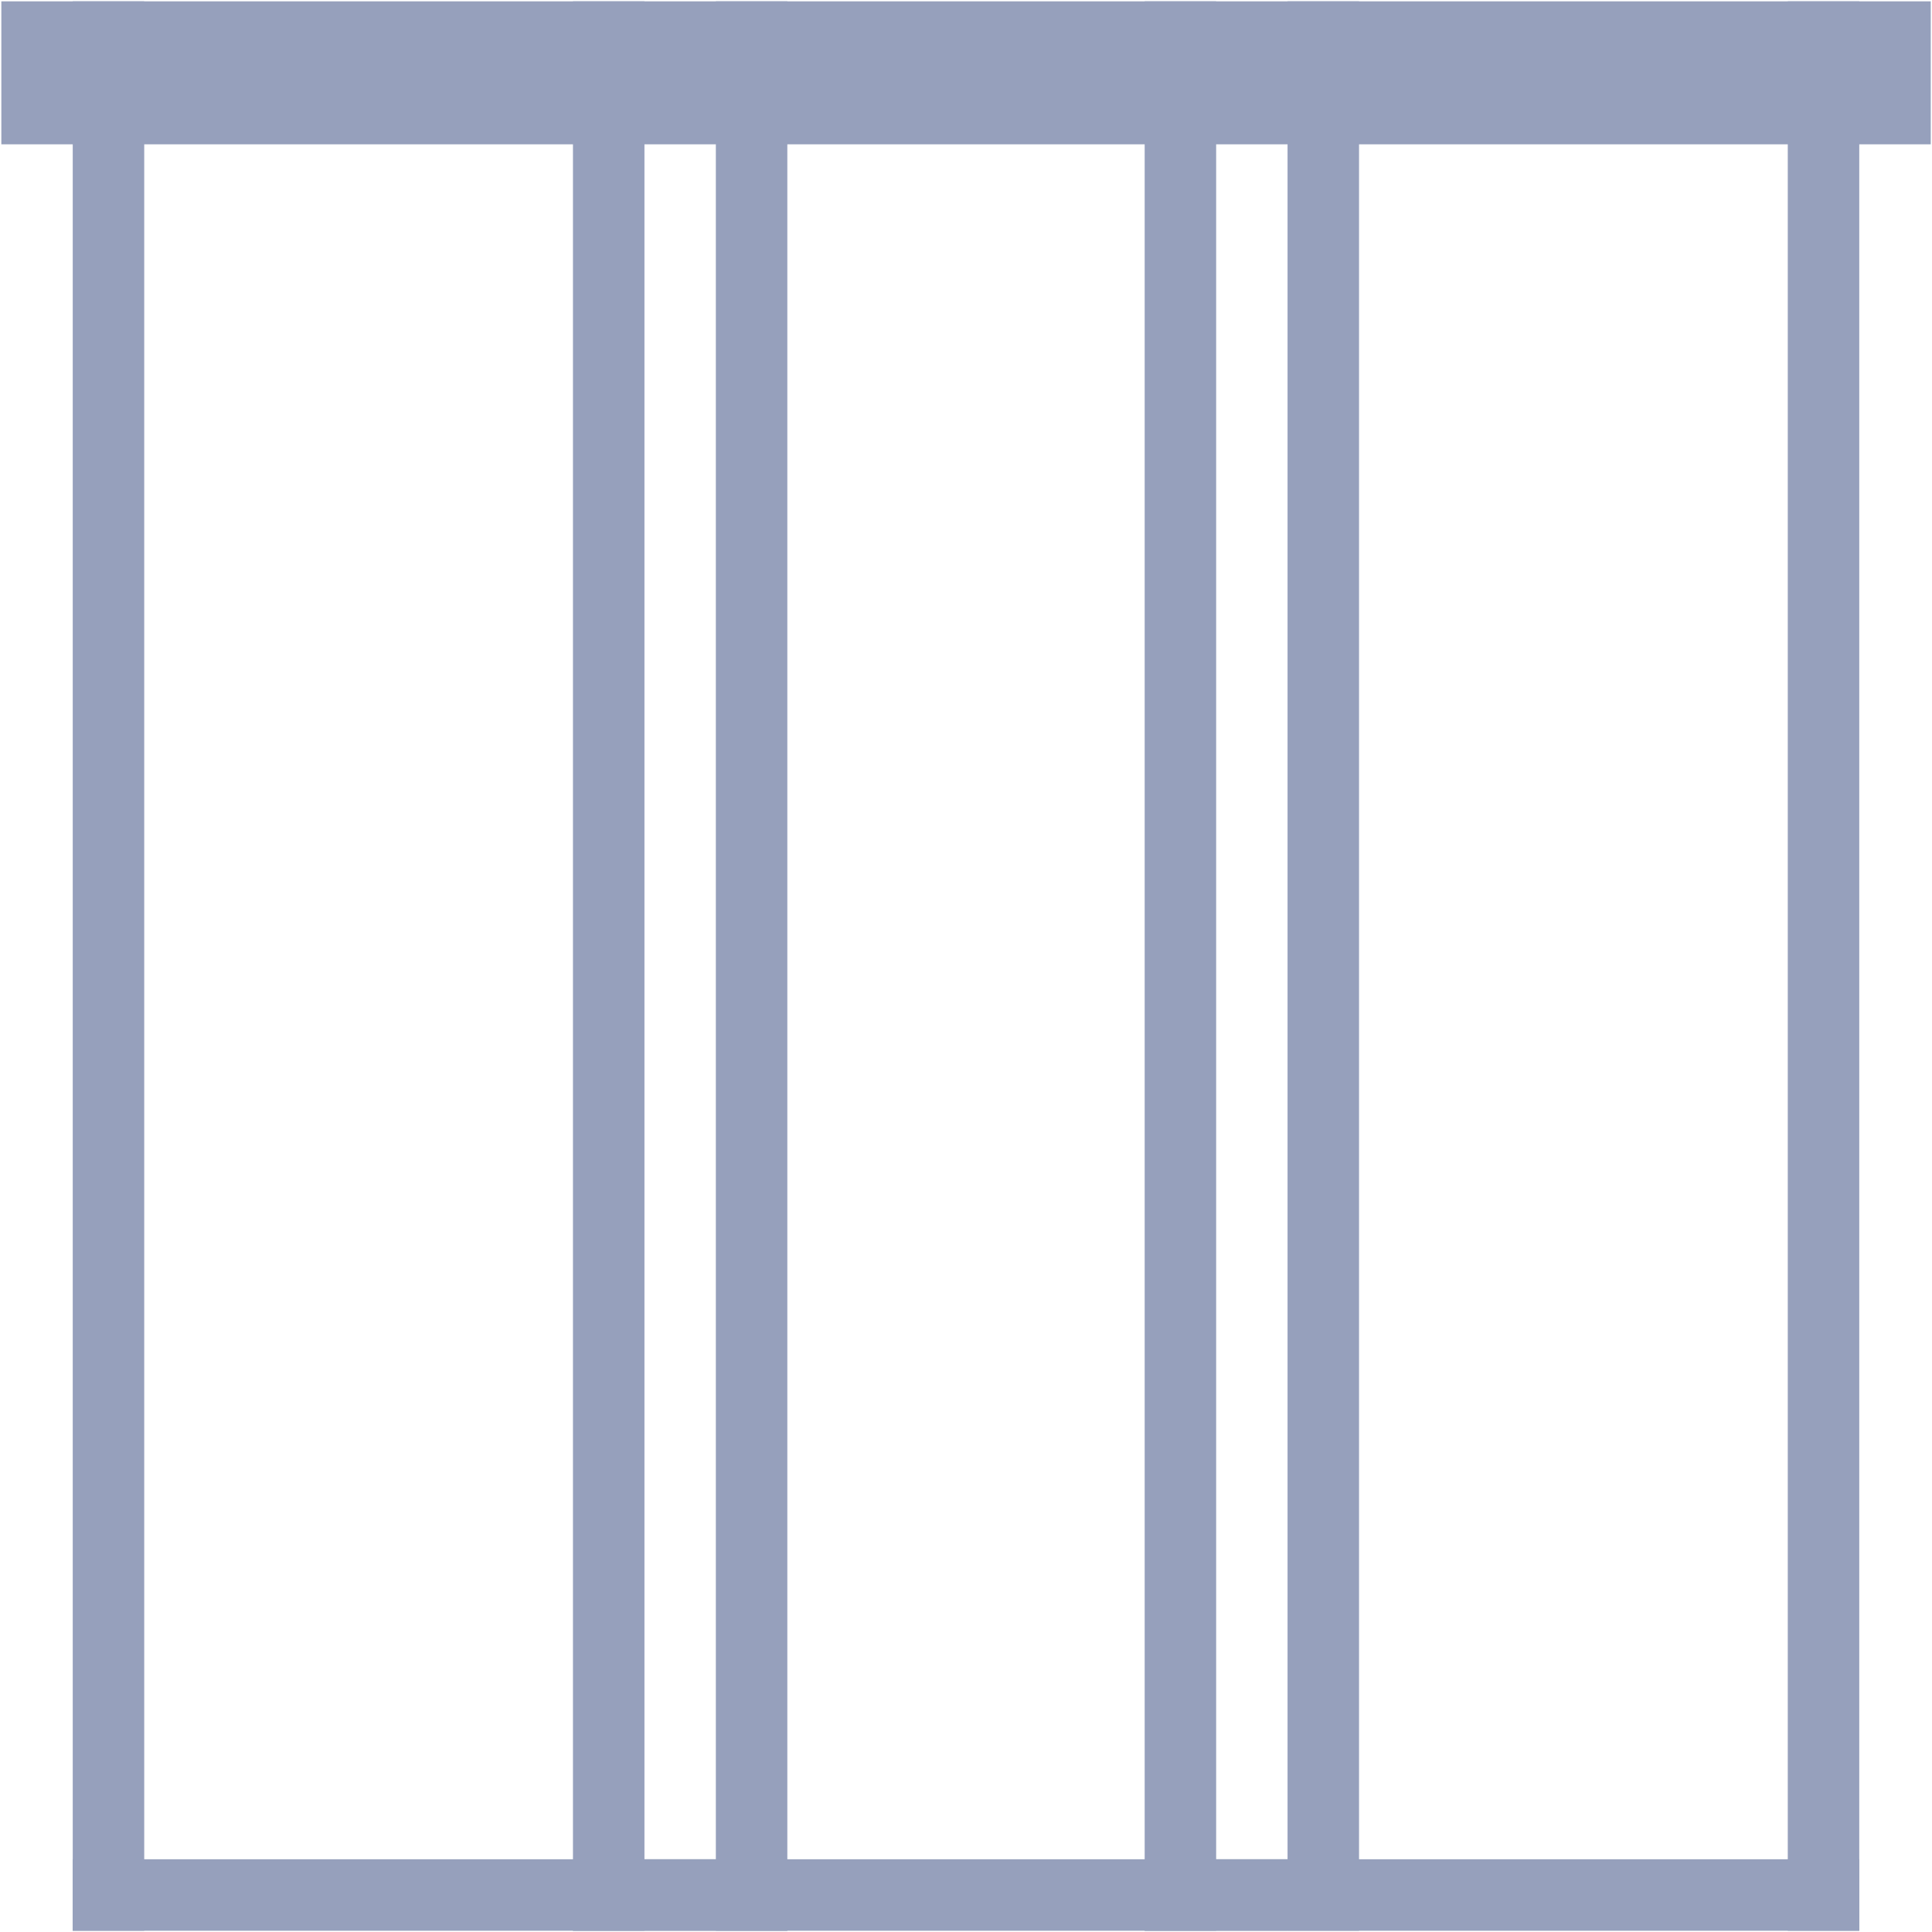 <?xml version="1.0" encoding="utf-8"?>
<!-- Generator: Adobe Illustrator 16.0.3, SVG Export Plug-In . SVG Version: 6.00 Build 0)  -->
<!DOCTYPE svg PUBLIC "-//W3C//DTD SVG 1.1//EN" "http://www.w3.org/Graphics/SVG/1.1/DTD/svg11.dtd">
<svg version="1.1" xmlns="http://www.w3.org/2000/svg" xmlns:xlink="http://www.w3.org/1999/xlink" x="0px" y="0px" width="23px"
	 height="23px" viewBox="0 0 23 23" enable-background="new 0 0 23 23" xml:space="preserve">
<g id="Layer_2" display="none">
	<g display="inline">
		<rect fill="#96A0BC" width="1.704" height="0.852"/>
		<rect y="2.556" fill="#96A0BC" width="23" height="1.704"/>
		<rect x="21.296" fill="#96A0BC" width="1.704" height="0.852"/>
		<rect y="22.148" fill="#96A0BC" width="1.704" height="0.852"/>
		<rect x="21.296" y="22.148" fill="#96A0BC" width="1.704" height="0.852"/>
		<rect y="5.111" fill="#96A0BC" width="23" height="0.852"/>
		<rect fill="#96A0BC" width="0.852" height="2.556"/>
		<rect y="6.815" fill="#96A0BC" width="23" height="0.852"/>
		<rect y="8.519" fill="#96A0BC" width="23" height="0.852"/>
		<rect y="10.222" fill="#96A0BC" width="23" height="0.852"/>
		<rect y="11.926" fill="#96A0BC" width="23" height="0.852"/>
		<rect y="13.63" fill="#96A0BC" width="23" height="0.852"/>
		<rect y="15.333" fill="#96A0BC" width="23" height="0.853"/>
		<rect x="22.148" fill="#96A0BC" width="0.852" height="2.556"/>
		<rect y="17.037" fill="#96A0BC" width="23" height="0.852"/>
		<rect y="18.741" fill="#96A0BC" width="23" height="1.703"/>
		<rect y="20.444" fill="#96A0BC" width="0.852" height="2.556"/>
		<rect x="22.148" y="20.444" fill="#96A0BC" width="0.852" height="2.556"/>
		<rect x="0.852" y="2.556" fill="#96A0BC" width="0.852" height="17.889"/>
		<rect x="21.296" y="2.556" fill="#96A0BC" width="0.853" height="17.889"/>
	</g>
</g>
<g id="Layer_3" display="none">
	<g display="inline">
		<rect x="0.016" y="0.851" fill="#96A0BC" width="22.969" height="1.702"/>
		<rect x="0.016" fill="#96A0BC" width="0.851" height="2.552"/>
		<rect x="22.134" fill="#96A0BC" width="0.851" height="2.552"/>
		<rect x="0.866" y="1.702" fill="#96A0BC" width="0.851" height="17.013"/>
		<rect x="21.283" y="1.702" fill="#96A0BC" width="0.851" height="17.013"/>
		<rect x="0.866" y="17.865" fill="#96A0BC" width="21.268" height="1.699"/>
		<rect x="11.075" y="17.865" fill="#96A0BC" width="0.851" height="4.252"/>
		<circle fill="#96A0BC" cx="11.5" cy="21.692" r="1.276"/>
	</g>
</g>
<g id="Layer_4" display="none">
	<g display="inline">
		<g>
			<rect x="0.108" y="0.034" fill="#96A0BC" width="22.783" height="1.688"/>
		</g>
		<g>
			<rect x="0.952" y="0.034" fill="#96A0BC" width="0.844" height="22.783"/>
		</g>
		<g>
			<rect x="21.204" y="0.034" fill="#96A0BC" width="0.843" height="22.783"/>
		</g>
		<g>
			<path fill="#96A0BC" d="M7.253,22.967l-0.79-0.298c0.083-0.223,1.984-5.485-3.025-8.563l-0.691-0.425l0.744-0.321
				c7.523-3.258,7.586-13.224,7.586-13.323l0.844-0.003c0,0.103-0.054,10.013-7.409,13.776C9.319,17.308,7.276,22.908,7.253,22.967z
				"/>
		</g>
		<g>
			<rect x="0.952" y="21.973" fill="#96A0BC" width="5.907" height="0.845"/>
		</g>
		<g>
			<path fill="#96A0BC" d="M15.747,22.967c-0.022-0.059-2.067-5.659,2.74-9.157c-7.355-3.764-7.41-13.674-7.409-13.776l0.844,0.003
				c0,0.1,0.063,10.065,7.587,13.323l0.744,0.322l-0.691,0.424c-5.025,3.087-3.046,8.508-3.025,8.563L15.747,22.967z"/>
		</g>
		<g>
			<rect x="16.142" y="21.973" fill="#96A0BC" width="5.905" height="0.845"/>
		</g>
	</g>
</g>
<g id="Layer_5" display="none">
	<g display="inline">
		<rect fill="#96A0BC" width="23" height="1.704"/>
		<g>
			<g>
				<path fill="#96A0BC" d="M4.04,23c-1.033,0-1.995-0.246-2.71-0.692C0.46,21.766,0,20.974,0,20.019
					c0-0.234,0.184-0.426,0.41-0.426c0.228,0,0.411,0.191,0.411,0.426c0,0.649,0.313,1.173,0.931,1.559
					c0.59,0.368,1.402,0.571,2.287,0.571c1.667,0,3.625-0.732,3.625-2.13c0-0.234,0.183-0.426,0.41-0.426s0.41,0.191,0.41,0.426
					c0,2.714,6.013,2.712,6.014,0c0-0.234,0.184-0.426,0.411-0.426c0.227,0,0.41,0.191,0.41,0.426c0,2.712,6.858,2.714,6.858,0
					c0-0.234,0.182-0.426,0.408-0.426c0.228,0,0.413,0.191,0.413,0.426c0,2.005-2.13,2.918-4.108,2.918
					c-1.451,0-3.268-0.49-3.981-1.543c-0.713,1.053-1.961,1.543-3.413,1.543s-2.711-0.49-3.425-1.545C7.361,22.45,5.557,23,4.04,23z
					"/>
			</g>
		</g>
		<g>
			<g>
				<path fill="#96A0BC" d="M4.04,20.444c-1.033,0-1.995-0.246-2.71-0.691C0.46,19.21,0,18.418,0,17.463
					c0-0.234,0.184-0.426,0.41-0.426c0.228,0,0.411,0.191,0.411,0.426c0,0.649,0.313,1.174,0.931,1.559
					c0.59,0.368,1.402,0.571,2.287,0.571c1.667,0,3.625-0.732,3.625-2.13c0-0.234,0.183-0.426,0.41-0.426s0.41,0.191,0.41,0.426
					c0,2.714,6.013,2.712,6.014,0c0-0.234,0.184-0.426,0.411-0.426c0.227,0,0.41,0.191,0.41,0.426c0,2.712,6.858,2.714,6.858,0
					c0-0.234,0.182-0.426,0.408-0.426c0.228,0,0.413,0.191,0.413,0.426c0,2.005-2.13,2.919-4.108,2.919
					c-1.451,0-3.268-0.492-3.981-1.545c-0.713,1.053-1.961,1.545-3.413,1.545s-2.711-0.492-3.425-1.547
					C7.361,19.896,5.557,20.444,4.04,20.444z"/>
			</g>
		</g>
		<rect fill="#96A0BC" width="0.852" height="20.175"/>
		<rect x="22.148" fill="#96A0BC" width="0.852" height="20.175"/>
		<rect x="7.667" fill="#96A0BC" width="0.852" height="21.297"/>
		<rect x="14.481" fill="#96A0BC" width="0.852" height="21.297"/>
		<g>
			<g>
				<path fill="#96A0BC" d="M4.04,17.037c-1.033,0-1.995-0.247-2.71-0.692C0.46,15.802,0,15.011,0,14.056
					c0-0.234,0.184-0.426,0.41-0.426c0.228,0,0.411,0.191,0.411,0.426c0,0.648,0.313,1.174,0.931,1.559
					c0.59,0.367,1.402,0.57,2.287,0.57c1.667,0,3.625-0.731,3.625-2.129c0-0.234,0.183-0.426,0.41-0.426s0.41,0.191,0.41,0.426
					c0,2.713,6.013,2.712,6.014,0c0-0.234,0.184-0.426,0.411-0.426c0.227,0,0.41,0.191,0.41,0.426c0,2.712,6.858,2.713,6.858,0
					c0-0.234,0.182-0.426,0.408-0.426c0.228,0,0.413,0.191,0.413,0.426c0,2.005-2.13,2.918-4.108,2.918
					c-1.451,0-3.268-0.491-3.981-1.544c-0.713,1.053-1.961,1.544-3.413,1.544s-2.711-0.491-3.425-1.546
					C7.361,16.488,5.557,17.037,4.04,17.037z"/>
			</g>
		</g>
	</g>
</g>
<g id="Layer_6">
	<g>
		<rect x="0.016" y="0.016" fill="#96A0BC" width="22.969" height="1.702"/>
		<rect x="0.866" y="0.016" fill="#96A0BC" width="0.851" height="22.969"/>
		<rect x="0.866" y="22.134" fill="#96A0BC" width="8.507" height="0.851"/>
		<rect x="8.522" y="0.016" fill="#96A0BC" width="0.851" height="22.969"/>
		<rect x="6.821" y="0.016" fill="#96A0BC" width="0.851" height="22.969"/>
		<rect x="6.821" y="22.134" fill="#96A0BC" width="8.507" height="0.851"/>
		<rect x="15.328" y="0.016" fill="#96A0BC" width="0.851" height="22.969"/>
		<rect x="13.627" y="0.016" fill="#96A0BC" width="0.851" height="22.969"/>
		<rect x="13.627" y="22.134" fill="#96A0BC" width="8.507" height="0.851"/>
		<rect x="21.283" y="0.016" fill="#96A0BC" width="0.851" height="22.969"/>
	</g>
</g>
</svg>
